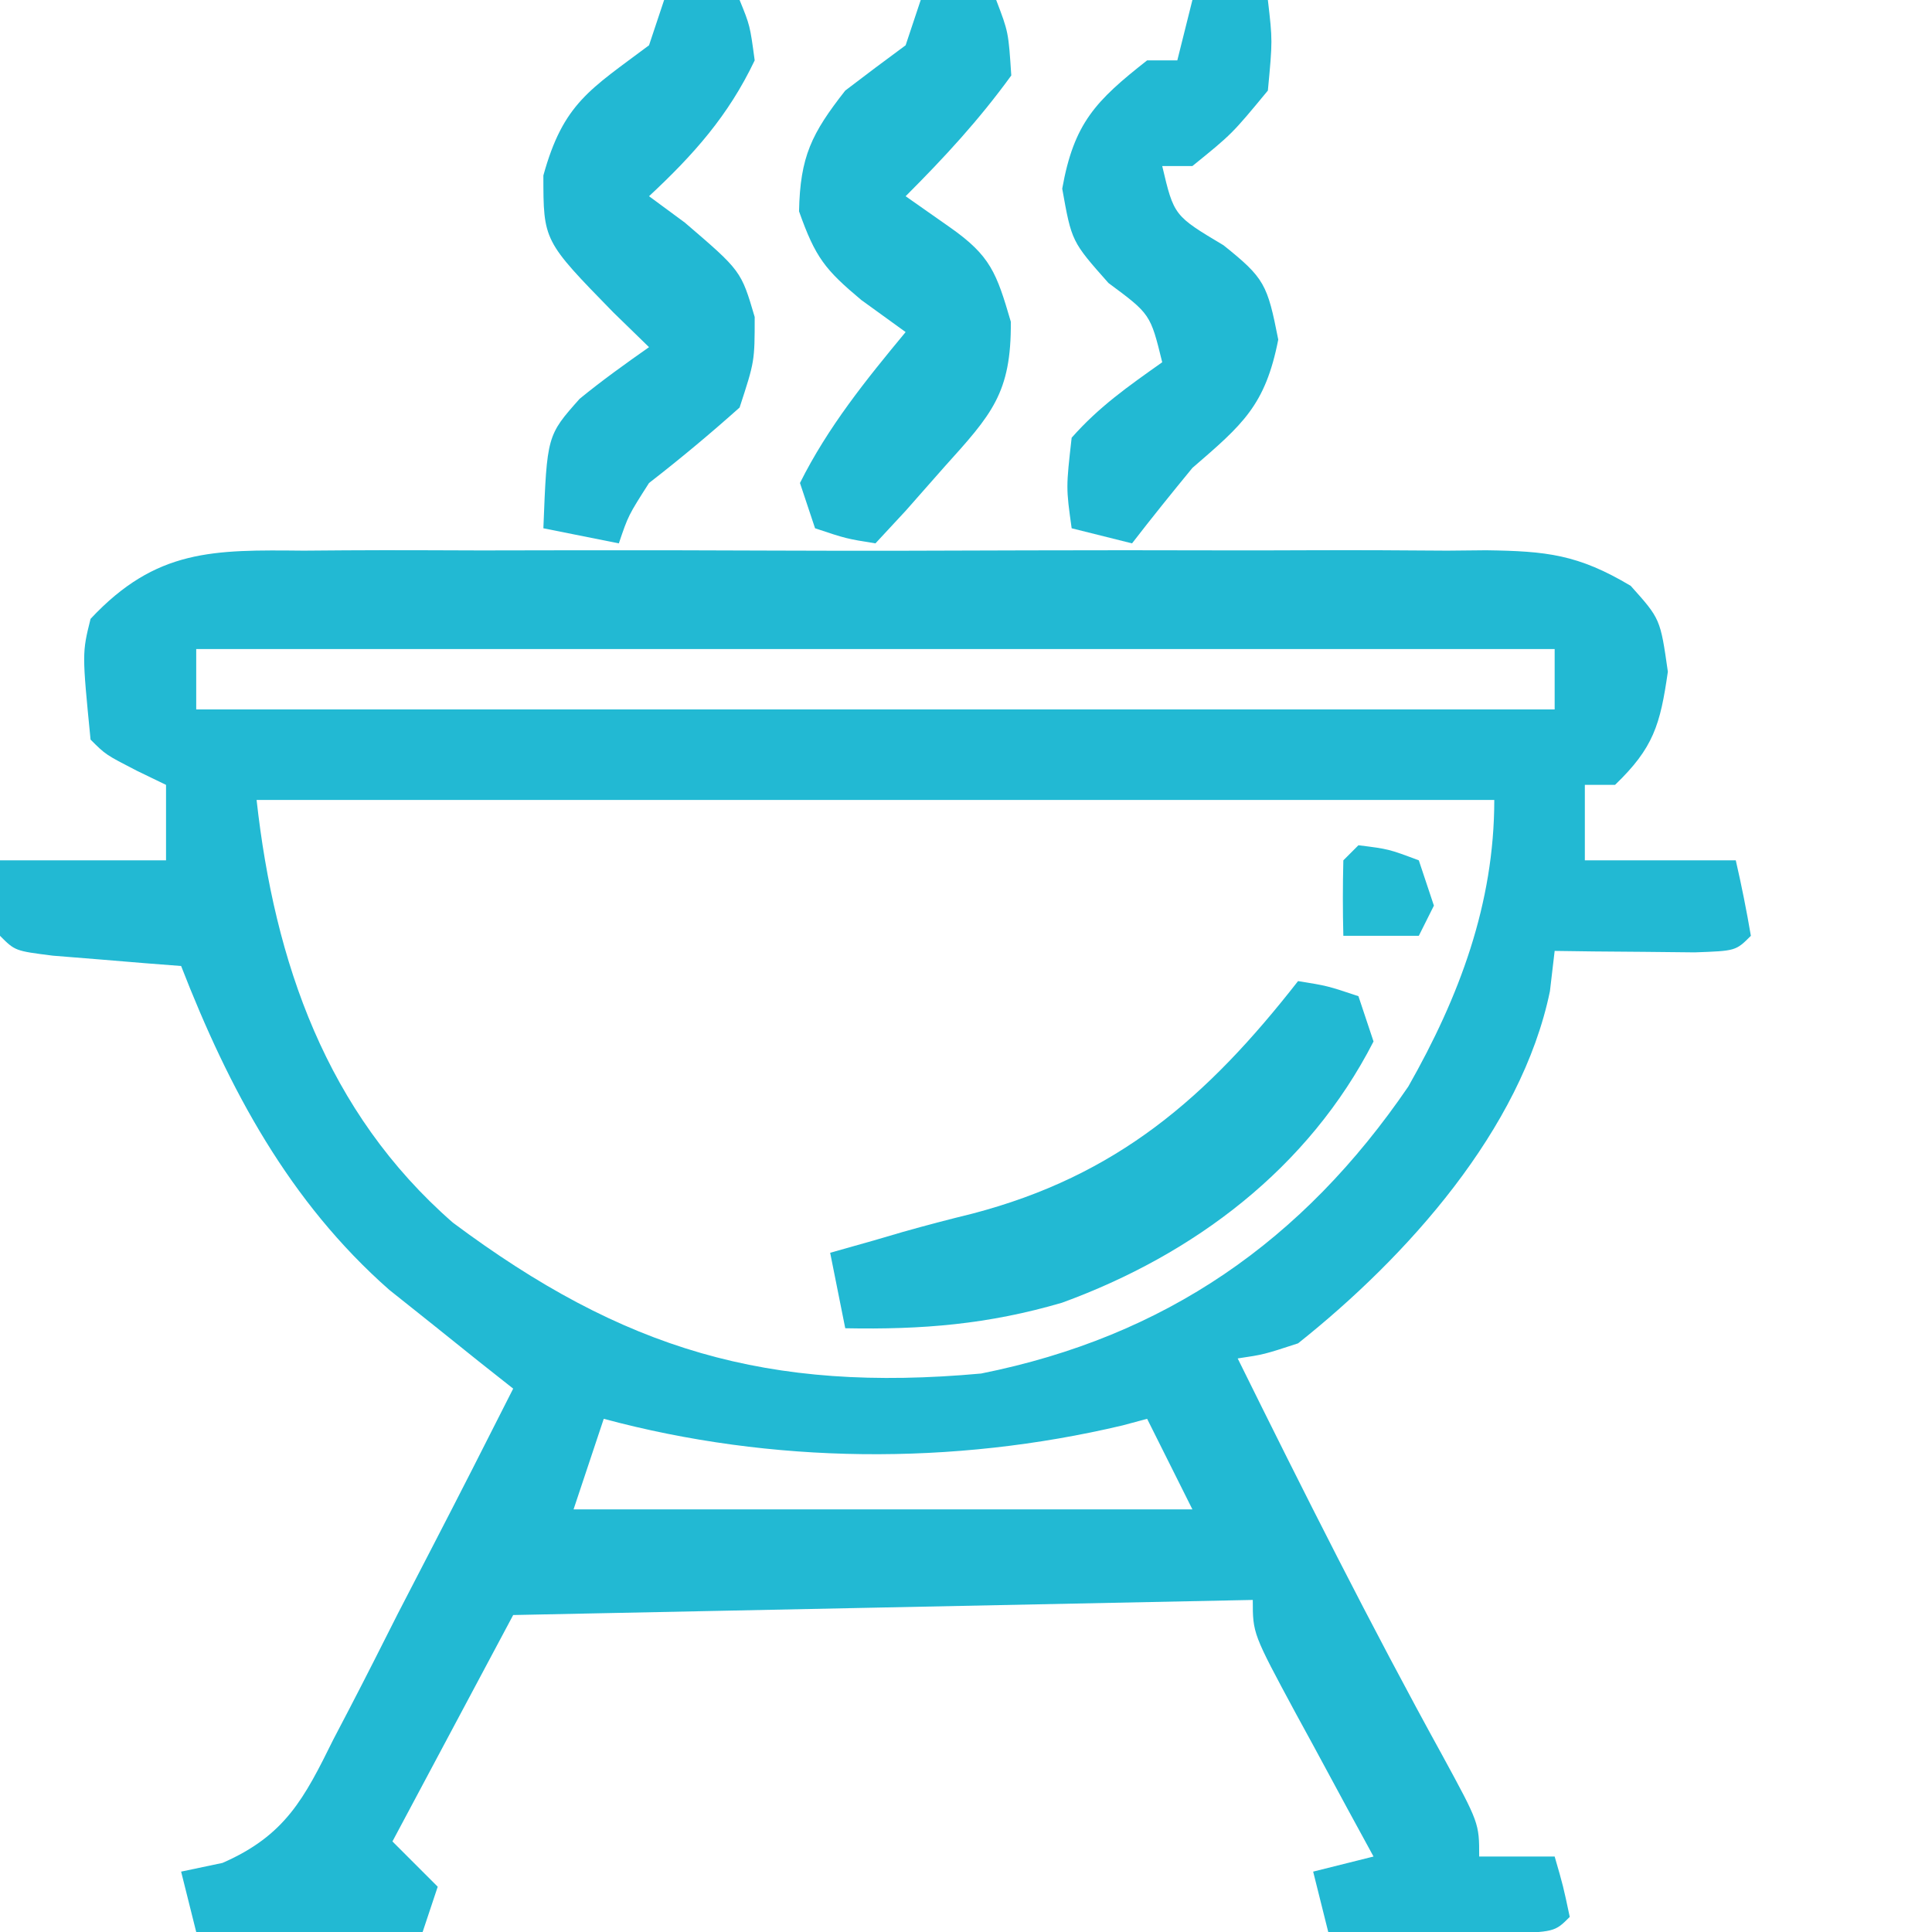 <svg xmlns="http://www.w3.org/2000/svg" width="128" height="128"><path d="M0 0 C0.91 -0.007 1.819 -0.014 2.756 -0.021 C5.757 -0.039 8.757 -0.027 11.758 -0.014 C13.846 -0.016 15.935 -0.02 18.023 -0.025 C22.398 -0.031 26.772 -0.023 31.146 -0.004 C36.752 0.019 42.357 0.006 47.963 -0.018 C52.275 -0.033 56.586 -0.028 60.898 -0.018 C62.965 -0.015 65.032 -0.018 67.099 -0.028 C69.988 -0.038 72.876 -0.022 75.766 0 C77.045 -0.012 77.045 -0.012 78.351 -0.025 C82.336 0.032 84.428 0.246 87.921 2.331 C89.883 4.518 89.883 4.518 90.383 8.018 C89.878 11.549 89.427 13.072 86.883 15.518 C86.223 15.518 85.563 15.518 84.883 15.518 C84.883 17.168 84.883 18.818 84.883 20.518 C88.183 20.518 91.483 20.518 94.883 20.518 C95.265 22.174 95.597 23.842 95.883 25.518 C94.883 26.518 94.883 26.518 92.16 26.615 C90.507 26.598 90.507 26.598 88.82 26.58 C87.716 26.571 86.611 26.562 85.473 26.553 C84.618 26.541 83.763 26.53 82.883 26.518 C82.78 27.398 82.677 28.278 82.57 29.186 C80.677 38.362 73.069 46.806 65.883 52.518 C63.613 53.26 63.613 53.26 61.883 53.518 C66.255 62.367 70.681 71.17 75.443 79.819 C77.883 84.304 77.883 84.304 77.883 86.518 C79.533 86.518 81.183 86.518 82.883 86.518 C83.445 88.455 83.445 88.455 83.883 90.518 C82.883 91.518 82.883 91.518 79.504 91.615 C78.109 91.609 76.715 91.597 75.32 91.58 C74.254 91.573 74.254 91.573 73.166 91.566 C71.405 91.555 69.644 91.537 67.883 91.518 C67.553 90.198 67.223 88.878 66.883 87.518 C68.203 87.188 69.523 86.858 70.883 86.518 C70.305 85.458 69.728 84.398 69.133 83.307 C68.383 81.919 67.633 80.531 66.883 79.143 C66.501 78.444 66.12 77.745 65.727 77.025 C62.883 71.744 62.883 71.744 62.883 69.518 C46.713 69.848 30.543 70.178 13.883 70.518 C11.243 75.468 8.603 80.418 5.883 85.518 C6.873 86.508 7.863 87.498 8.883 88.518 C8.553 89.508 8.223 90.498 7.883 91.518 C2.933 91.518 -2.017 91.518 -7.117 91.518 C-7.447 90.198 -7.777 88.878 -8.117 87.518 C-7.211 87.327 -6.306 87.136 -5.373 86.94 C-1.21 85.121 0.043 82.658 1.969 78.76 C2.489 77.765 2.489 77.765 3.019 76.751 C4.117 74.64 5.188 72.517 6.258 70.393 C7 68.955 7.743 67.519 8.488 66.084 C10.307 62.572 12.101 59.049 13.883 55.518 C13.134 54.926 12.386 54.334 11.615 53.725 C10.63 52.934 9.644 52.144 8.629 51.33 C7.166 50.164 7.166 50.164 5.674 48.975 C-0.963 43.132 -4.947 35.669 -8.117 27.518 C-9.291 27.427 -9.291 27.427 -10.488 27.334 C-11.5 27.25 -12.512 27.166 -13.555 27.08 C-15.069 26.958 -15.069 26.958 -16.613 26.834 C-19.117 26.518 -19.117 26.518 -20.117 25.518 C-20.117 23.868 -20.117 22.218 -20.117 20.518 C-16.487 20.518 -12.857 20.518 -9.117 20.518 C-9.117 18.868 -9.117 17.218 -9.117 15.518 C-9.757 15.208 -10.396 14.899 -11.055 14.58 C-13.117 13.518 -13.117 13.518 -14.117 12.518 C-14.681 6.785 -14.681 6.785 -14.117 4.518 C-9.773 -0.128 -5.973 -0.057 0 0 Z M-7.117 6.518 C-7.117 7.838 -7.117 9.158 -7.117 10.518 C22.583 10.518 52.283 10.518 82.883 10.518 C82.883 9.198 82.883 7.878 82.883 6.518 C53.183 6.518 23.483 6.518 -7.117 6.518 Z M-3.117 16.518 C-1.924 27.254 1.504 37.2 9.883 44.518 C21.176 52.944 30.755 55.802 44.883 54.518 C57.094 52.075 66.207 45.732 73.188 35.502 C76.569 29.55 78.883 23.39 78.883 16.518 C51.823 16.518 24.763 16.518 -3.117 16.518 Z M19.883 57.518 C19.223 59.498 18.563 61.478 17.883 63.518 C31.413 63.518 44.943 63.518 58.883 63.518 C57.893 61.538 56.903 59.558 55.883 57.518 C55.347 57.662 54.81 57.806 54.258 57.955 C43.033 60.614 31.03 60.519 19.883 57.518 Z " fill="#22B9D3" transform="translate(20.117,36.482)"></path><path d="M0 0 C1.65 0 3.3 0 5 0 C5.688 1.688 5.688 1.688 6 4 C4.262 7.659 1.949 10.254 -1 13 C0.176 13.866 0.176 13.866 1.375 14.75 C5.101 17.944 5.101 17.944 6 21 C6 23.938 6 23.938 5 27 C3.059 28.735 1.057 30.405 -1 32 C-2.373 34.15 -2.373 34.15 -3 36 C-4.65 35.67 -6.3 35.34 -8 35 C-7.759 28.854 -7.759 28.854 -5.598 26.422 C-4.12 25.212 -2.564 24.098 -1 23 C-1.784 22.237 -2.567 21.474 -3.375 20.688 C-8 15.952 -8 15.952 -8 11.625 C-6.679 6.837 -4.905 5.928 -1 3 C-0.67 2.01 -0.34 1.02 0 0 Z " fill="#22B8D3" transform="translate(44,0)"></path><path d="M0 0 C1.65 0 3.3 0 5 0 C5.812 2.125 5.812 2.125 6 5 C3.861 7.949 1.57 10.43 -1 13 C-0.031 13.681 0.939 14.361 1.938 15.062 C4.623 16.948 5.021 18.071 5.969 21.312 C6.009 26.053 4.693 27.464 1.562 30.938 C0.718 31.895 -0.126 32.853 -0.996 33.84 C-1.988 34.909 -1.988 34.909 -3 36 C-4.938 35.688 -4.938 35.688 -7 35 C-7.495 33.515 -7.495 33.515 -8 32 C-6.145 28.29 -3.639 25.185 -1 22 C-1.969 21.299 -2.939 20.598 -3.938 19.875 C-6.337 17.863 -6.976 17.069 -8.062 14 C-7.987 10.367 -7.229 8.844 -5 6 C-3.676 4.988 -2.344 3.986 -1 3 C-0.67 2.01 -0.34 1.02 0 0 Z " fill="#22BAD3" transform="translate(61,0)"></path><path d="M0 0 C1.65 0 3.3 0 5 0 C5.312 2.688 5.312 2.688 5 6 C2.625 8.875 2.625 8.875 0 11 C-0.66 11 -1.32 11 -2 11 C-1.224 14.289 -1.224 14.289 2.062 16.25 C4.778 18.427 4.966 18.829 5.688 22.5 C4.829 26.87 3.329 28.125 0 31 C-1.356 32.649 -2.696 34.31 -4 36 C-5.32 35.67 -6.64 35.34 -8 35 C-8.375 32.312 -8.375 32.312 -8 29 C-6.176 26.936 -4.272 25.61 -2 24 C-2.784 20.809 -2.784 20.809 -5.562 18.75 C-8 16 -8 16 -8.625 12.5 C-7.85 8.162 -6.421 6.688 -3 4 C-2.34 4 -1.68 4 -1 4 C-0.67 2.68 -0.34 1.36 0 0 Z " fill="#22B9D3" transform="translate(79,0)"></path><path d="M0 0 C1.938 0.312 1.938 0.312 4 1 C4.495 2.485 4.495 2.485 5 4 C0.699 12.406 -6.903 18.125 -15.641 21.309 C-20.531 22.742 -24.897 23.1 -30 23 C-30.33 21.35 -30.66 19.7 -31 18 C-30.051 17.732 -29.102 17.464 -28.125 17.188 C-27.487 17.001 -26.849 16.814 -26.191 16.621 C-24.665 16.189 -23.13 15.787 -21.59 15.41 C-11.993 12.903 -6.027 7.716 0 0 Z " fill="#22B9D3" transform="translate(86,65)"></path><path d="M0 0 C2 0.25 2 0.25 4 1 C4.33 1.99 4.66 2.98 5 4 C4.67 4.66 4.34 5.32 4 6 C2.35 6 0.7 6 -1 6 C-1.043 4.334 -1.041 2.666 -1 1 C-0.67 0.67 -0.34 0.34 0 0 Z " fill="#23BBD3" transform="translate(90,56)"></path></svg>
